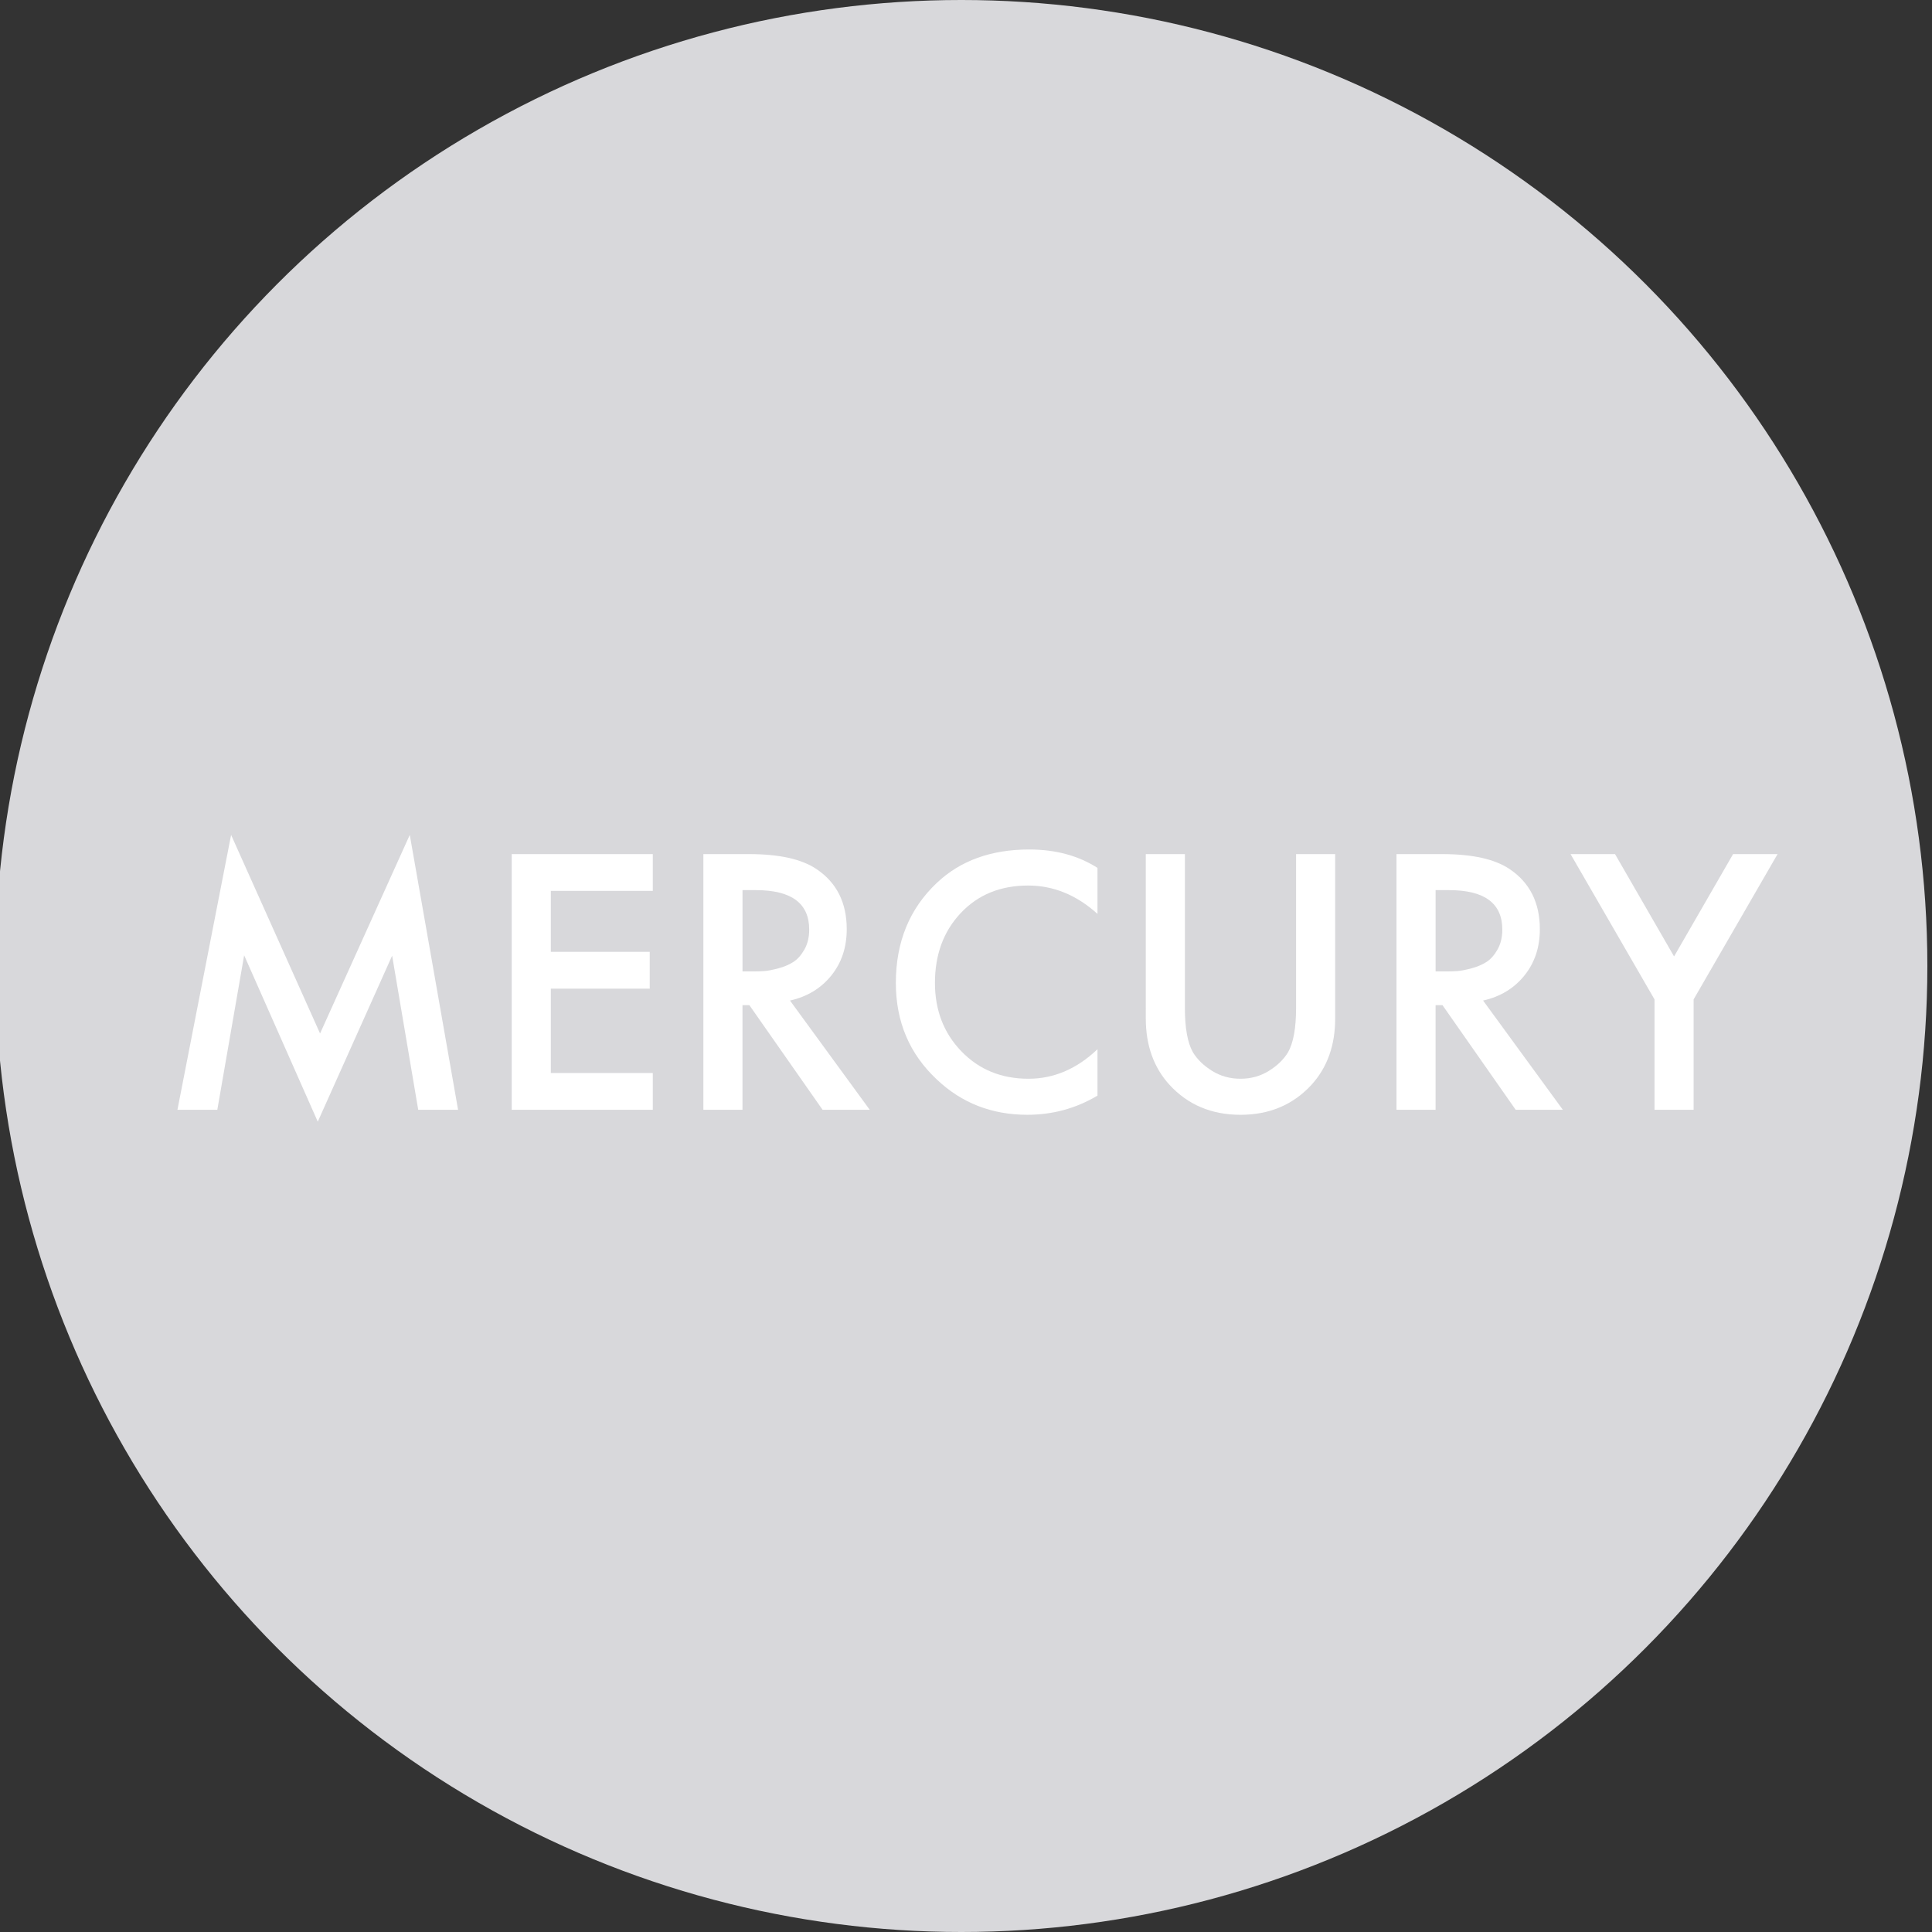 <?xml version="1.0" encoding="UTF-8"?> <!-- Generator: Adobe Illustrator 23.0.2, SVG Export Plug-In . SVG Version: 6.00 Build 0) --> <svg xmlns="http://www.w3.org/2000/svg" xmlns:xlink="http://www.w3.org/1999/xlink" id="Слой_1" x="0px" y="0px" width="100px" height="100px" viewBox="0 0 100 100" xml:space="preserve"><rect x="0" y="0" width="100" height="100" fill="#333333" stroke="none"/> <circle fill="#D8D8DB" cx="49.76" cy="50" r="50"></circle> <g> <path fill="#FFFFFF" d="M11.248,57.443H9.184l2.778-14.228l4.604,10.278l4.644-10.278l2.5,14.228h-2.063l-1.35-7.977l-3.85,8.592 l-3.81-8.612L11.248,57.443z"></path> <path fill="#FFFFFF" d="M33.789,44.208v1.905h-5.278v3.155h5.119v1.905h-5.119v4.365h5.278v1.905h-7.303V44.208H33.789z"></path> <path fill="#FFFFFF" d="M36.407,44.208h2.361c1.561,0,2.726,0.258,3.492,0.774c1.045,0.701,1.567,1.739,1.567,3.115 c0,0.939-0.268,1.74-0.803,2.401c-0.536,0.662-1.247,1.092-2.134,1.29l4.128,5.655h-2.441l-3.79-5.417h-0.356v5.417h-2.024 C36.407,57.443,36.407,44.208,36.407,44.208z M38.432,46.073v4.207h0.635c0.172,0,0.344-0.006,0.516-0.02 c0.172-0.013,0.407-0.06,0.705-0.139c0.297-0.08,0.555-0.188,0.773-0.328c0.219-0.139,0.41-0.354,0.575-0.645 s0.248-0.635,0.248-1.032c0-1.362-0.919-2.043-2.758-2.043H38.432z"></path> <path fill="#FFFFFF" d="M56.806,44.922v2.381c-1.085-0.979-2.281-1.468-3.591-1.468c-1.429,0-2.59,0.473-3.482,1.419 c-0.894,0.946-1.34,2.153-1.34,3.621c0,1.416,0.456,2.597,1.369,3.542c0.913,0.946,2.07,1.419,3.473,1.419 c1.31,0,2.5-0.509,3.571-1.528v2.401c-1.111,0.661-2.321,0.992-3.631,0.992c-1.839,0-3.4-0.608-4.683-1.825 c-1.416-1.323-2.123-2.99-2.123-5.001c0-2.116,0.707-3.843,2.123-5.179c1.217-1.151,2.811-1.727,4.781-1.727 C54.636,43.97,55.813,44.287,56.806,44.922z"></path> <path fill="#FFFFFF" d="M59.306,44.208h2.024v7.977c0,1.032,0.139,1.793,0.416,2.282c0.226,0.37,0.556,0.691,0.992,0.962 c0.437,0.271,0.926,0.407,1.469,0.407c0.542,0,1.032-0.136,1.469-0.407c0.437-0.271,0.767-0.592,0.992-0.962 c0.277-0.489,0.416-1.25,0.416-2.282v-7.977h2.024v8.513c0,1.389-0.41,2.533-1.23,3.433c-0.952,1.032-2.176,1.548-3.671,1.548 s-2.719-0.516-3.671-1.548c-0.82-0.899-1.23-2.044-1.23-3.433V44.208z"></path> <path fill="#FFFFFF" d="M72.282,44.208h2.361c1.561,0,2.726,0.258,3.492,0.774c1.045,0.701,1.567,1.739,1.567,3.115 c0,0.939-0.268,1.74-0.803,2.401c-0.536,0.662-1.247,1.092-2.134,1.29l4.128,5.655h-2.441l-3.79-5.417h-0.356v5.417h-2.024 L72.282,44.208L72.282,44.208z M74.307,46.073v4.207h0.635c0.172,0,0.344-0.006,0.516-0.02c0.172-0.013,0.407-0.06,0.705-0.139 c0.297-0.08,0.555-0.188,0.773-0.328c0.219-0.139,0.41-0.354,0.575-0.645s0.248-0.635,0.248-1.032c0-1.362-0.919-2.043-2.758-2.043 H74.307z"></path> <path fill="#FFFFFF" d="M85.637,57.443v-5.715l-4.346-7.521h2.302l3.056,5.298l3.056-5.298h2.302l-4.345,7.521v5.715H85.637z"></path> </g> </svg> 